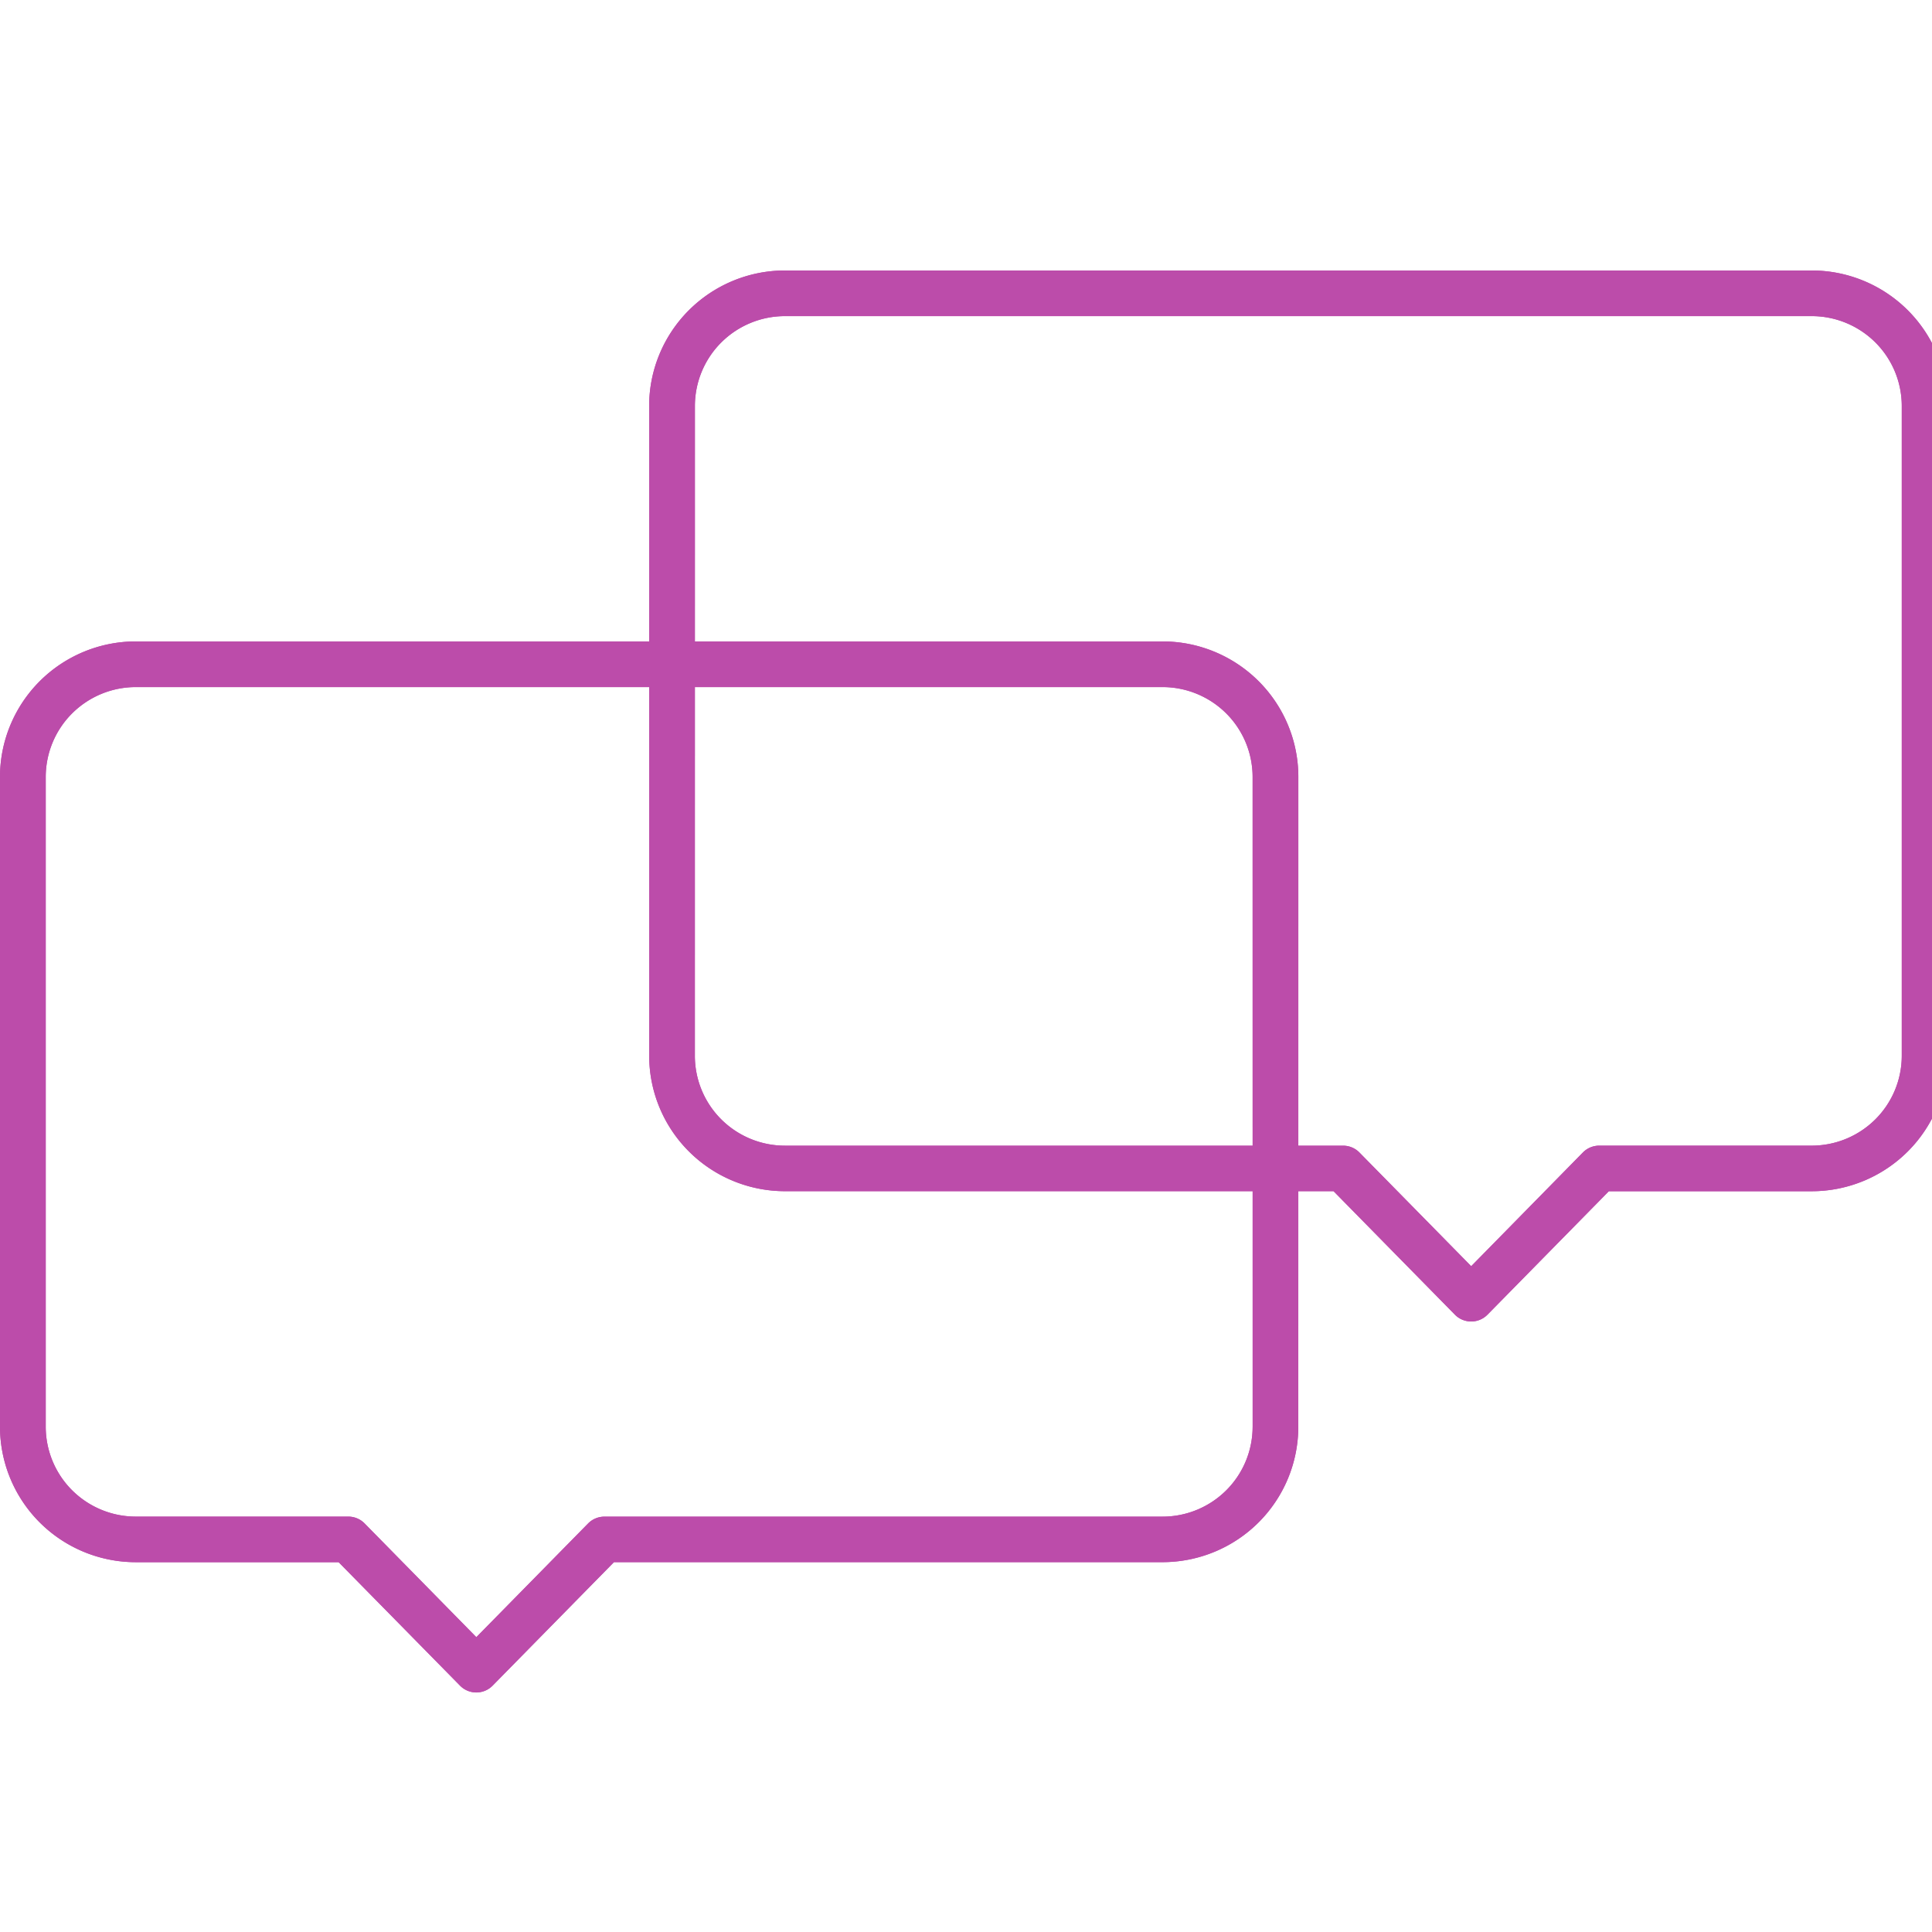 <?xml version="1.0" encoding="UTF-8"?> <svg xmlns="http://www.w3.org/2000/svg" xmlns:v="https://vecta.io/nano" width="50" height="50" fill="none"><g clip-path="url(#A)" fill="#bc4caa"><path d="M30.088 16.6H3.513a3.52 3.52 0 0 0-2.483 1.027C.372 18.285.001 19.175 0 20.104v16.821c.001.929.371 1.82 1.03 2.477a3.52 3.52 0 0 0 2.483 1.027h5.251l3.141 3.194a.59.59 0 0 0 .422.177.59.59 0 0 0 .229-.046c.073-.03.138-.075.193-.131l3.14-3.195h14.198a3.52 3.52 0 0 0 2.483-1.027c.659-.657 1.029-1.547 1.03-2.477l.001-16.821c-.001-.929-.372-1.82-1.03-2.476a3.52 3.52 0 0 0-2.483-1.027h0zm2.33 20.326c-.001.616-.246 1.207-.683 1.643s-1.029.681-1.647.681H15.642c-.079 0-.157.016-.229.046a.59.59 0 0 0-.193.131l-2.892 2.942-2.891-2.943c-.055-.056-.121-.101-.193-.131s-.15-.046-.229-.046H3.513c-.618-.001-1.21-.246-1.646-.681s-.682-1.026-.683-1.642V20.105c.001-.616.246-1.207.683-1.643s1.029-.681 1.647-.681h26.574c.618.001 1.21.246 1.647.681s.682 1.026.683 1.643l.001 16.821z"></path><path fill-rule="evenodd" d="M1 20.105zm-1 0c.001-.929.372-1.82 1.03-2.476A3.52 3.52 0 0 1 3.513 16.6h26.575a3.52 3.52 0 0 1 2.483 1.027c.659.657 1.029 1.547 1.03 2.476L33.6 36.925c-.001.929-.371 1.82-1.03 2.477a3.52 3.52 0 0 1-2.483 1.027H15.889l-3.14 3.195c-.055.056-.121.101-.193.131a.59.59 0 0 1-.458 0 .59.59 0 0 1-.193-.131L8.764 40.43H3.513a3.52 3.52 0 0 1-2.483-1.027C.371 38.745.001 37.855 0 36.926V20.104zm12.328 22.265l2.892-2.942a.59.59 0 0 1 .193-.131c.073-.03.151-.046.229-.046h14.446c.618-.001 1.21-.246 1.647-.681s.682-1.026.683-1.643l-.001-16.821c-.001-.616-.246-1.207-.683-1.643s-1.029-.681-1.647-.681H3.513c-.618.001-1.21.246-1.647.681s-.682 1.026-.683 1.643v16.821c.001.616.246 1.207.683 1.642s1.029.681 1.646.681h5.501c.079 0 .157.016.229.046s.138.075.193.131l2.891 2.943z"></path><path d="M20.313 7h26.575a3.52 3.52 0 0 1 2.483 1.027c.659.657 1.029 1.548 1.03 2.477v16.821c-.001.929-.371 1.82-1.03 2.477a3.52 3.52 0 0 1-2.483 1.027h-5.251l-3.14 3.194a.59.59 0 0 1-.422.177.59.59 0 0 1-.422-.177l-3.14-3.195H20.314a3.52 3.52 0 0 1-2.483-1.027c-.659-.657-1.029-1.547-1.03-2.477L16.8 10.504c.001-.929.372-1.819 1.03-2.476A3.52 3.52 0 0 1 20.313 7h0zm-2.33 20.326c.001.616.246 1.207.683 1.643s1.029.681 1.647.681H34.76c.079 0 .157.016.229.046a.59.59 0 0 1 .193.131l2.892 2.942 2.891-2.943a.59.59 0 0 1 .193-.131c.073-.03.151-.046.229-.046h5.501c.618-.001 1.21-.246 1.646-.681s.682-1.026.683-1.642V10.505c-.001-.616-.246-1.207-.683-1.643s-1.029-.681-1.647-.681H20.314c-.618.001-1.21.246-1.647.681s-.682 1.026-.683 1.643l-.001 16.821z"></path><path fill-rule="evenodd" d="M49.401 10.505zm1-.001c-.001-.929-.372-1.82-1.03-2.477A3.52 3.52 0 0 0 46.889 7H20.313a3.52 3.52 0 0 0-2.483 1.027c-.659.657-1.029 1.547-1.03 2.476l.001 16.821c.001.929.371 1.82 1.03 2.477a3.52 3.52 0 0 0 2.483 1.027h14.198l3.14 3.195a.59.59 0 0 0 .422.177.59.59 0 0 0 .422-.177l3.14-3.194h5.251a3.52 3.52 0 0 0 2.483-1.027c.659-.657 1.029-1.548 1.03-2.477V10.504zM38.074 32.769l-2.892-2.942a.59.59 0 0 0-.193-.131c-.072-.03-.151-.046-.229-.046H20.313c-.618-.001-1.21-.246-1.647-.681s-.682-1.026-.683-1.643l.001-16.821c.001-.616.246-1.207.683-1.643s1.029-.681 1.647-.681h26.574c.618.001 1.21.246 1.647.681s.682 1.026.683 1.643v16.821c-.001.616-.246 1.207-.683 1.642s-1.029.681-1.646.681h-5.501c-.079 0-.157.016-.229.046a.59.59 0 0 0-.193.131l-2.891 2.943z"></path></g><defs><clipPath id="A"><path fill="#fff" d="M0 0h50v50H0z"></path></clipPath></defs></svg> 